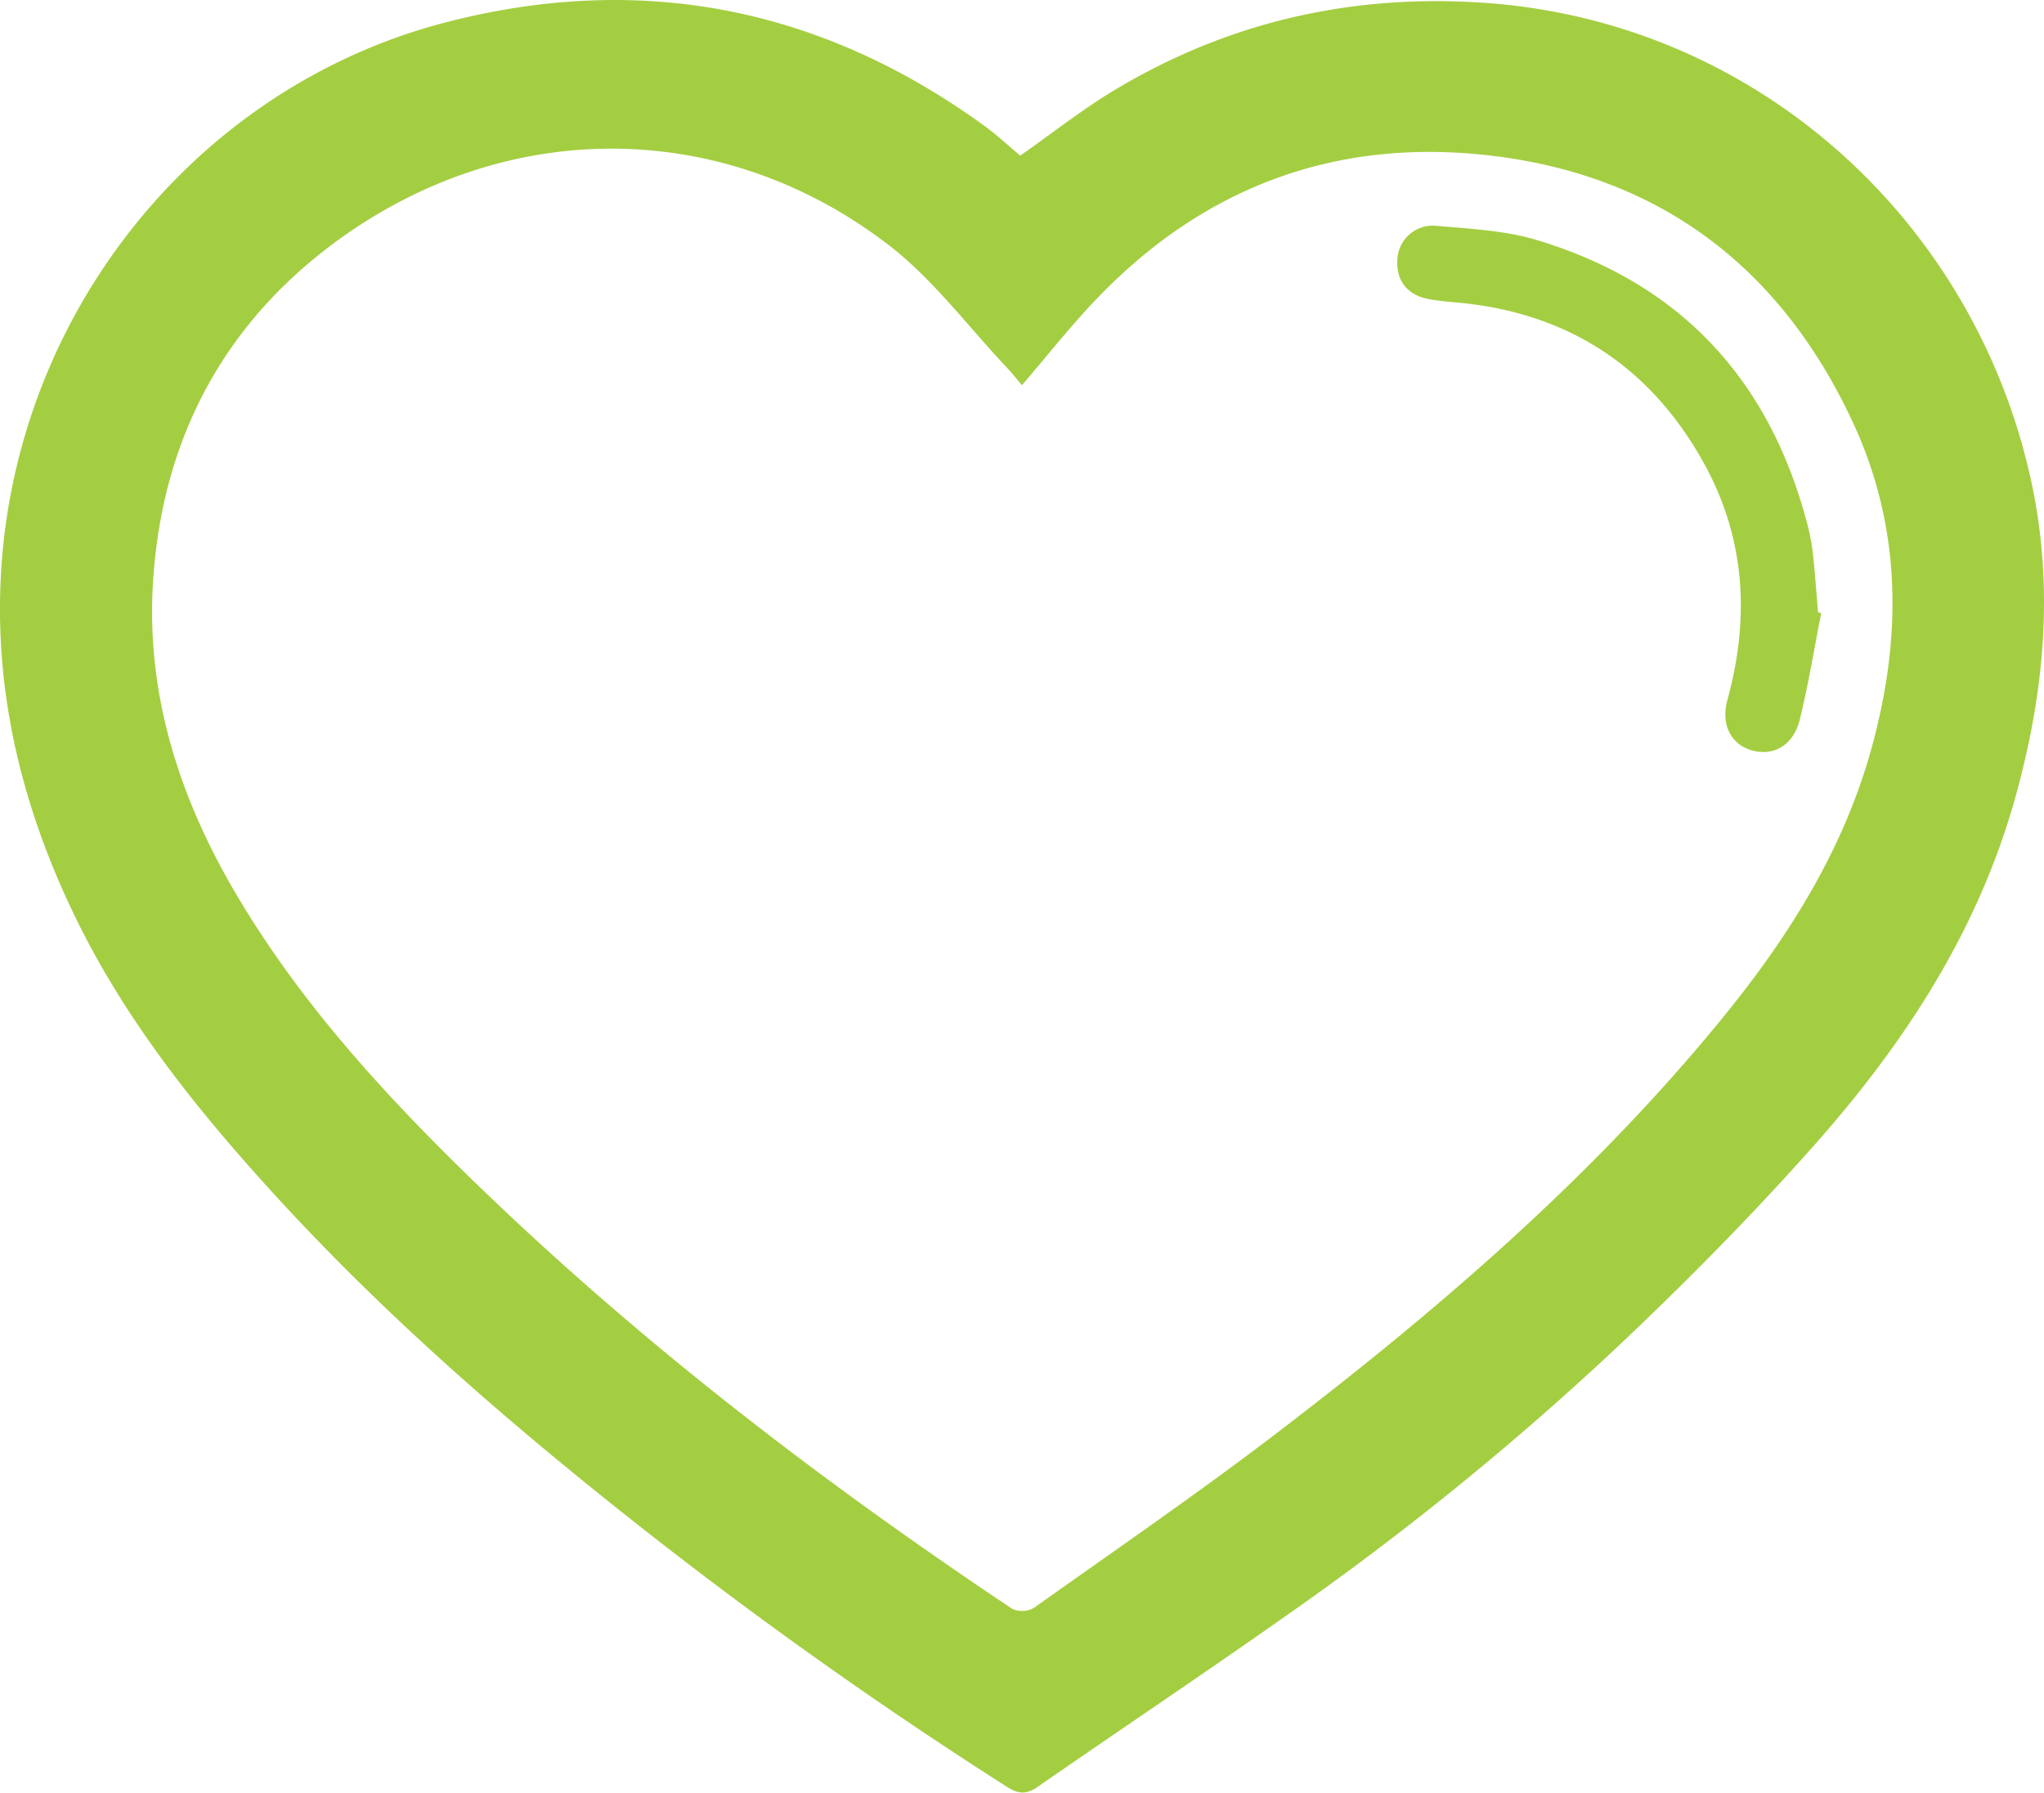 <?xml version="1.0" encoding="UTF-8"?> <svg xmlns="http://www.w3.org/2000/svg" viewBox="0 0 522.73 458.45"> <defs> <style>.cls-1{fill:#a4ce41;}</style> </defs> <title>Ресурс 5</title> <g id="Слой_2" data-name="Слой 2"> <g id="Слой_1-2" data-name="Слой 1"> <path class="cls-1" d="M260.92,39.8c8.4-5.89,16.11-12,24.5-17C314.55,5.43,346.11-1.66,380,.75,449.34,5.69,505,56.49,519.45,123c5.89,27.16,3.43,53.94-4,80.75-9.58,34.46-28.51,63.28-51.77,89.45-16.23,18.26-33.5,35.7-51.31,52.44a758.78,758.78,0,0,1-83,67.24c-21.21,14.95-42.78,29.38-64.11,44.16-2.79,1.93-4.87,1.73-7.62,0a1159.29,1159.29,0,0,1-112.29-81.38C118.8,353.9,93.41,330.9,70.22,305.53,50.85,284.33,32.89,262,20.06,236.17c-13.89-28-21.53-57.7-19.83-89.12C3.86,80.14,50.17,22.22,114.1,5.69c49.92-12.91,96.17-3.77,138,26.75C255.25,34.78,258.17,37.51,260.92,39.8Zm.43,58.71c-1.46-1.72-2.47-3-3.59-4.22-10.17-10.72-19.17-23-30.77-31.84C185.42,30.68,131.4,29.9,88.33,60.07,57.57,81.62,41.27,112.14,39.1,149.43c-1.63,27.91,6.55,53.85,20.53,77.92,15,25.84,34.59,48.08,55.67,69,43.77,43.39,92.33,80.87,143.5,115.05a6.09,6.09,0,0,0,5.54-.16c21-14.91,42.3-29.54,62.77-45.2,41.07-31.41,80.16-65.06,113.06-105.29,17.39-21.26,31.76-44,38.91-71.09,7.38-27.86,7-55.08-5.06-81.28-18.69-40.5-50.46-64.28-95-68.83-38.18-3.9-71.13,8.54-97.93,36.22C274.24,82.79,268.2,90.56,261.35,98.51Z"></path> <path class="cls-1" d="M465.75,156.81c-1.79,9.09-3.27,18.26-5.48,27.25-1.64,6.6-6.78,9.44-12.35,7.81-5.24-1.54-7.88-6.58-6.16-12.84,5.86-21.32,4.55-41.94-6.43-61.34-13.67-24.16-34.51-37.64-62.24-40.28-2.48-.23-5-.43-7.43-.87-5.82-1-8.76-4.84-8.28-10.5a9.08,9.08,0,0,1,10.06-8.28c8.56.77,17.38,1.16,25.53,3.61,36.62,11,59.49,35.56,69.18,72.48a53.26,53.26,0,0,1,1.49,7.81c.55,5,.88,10,1.3,14.93Z"></path> </g> </g> </svg> 